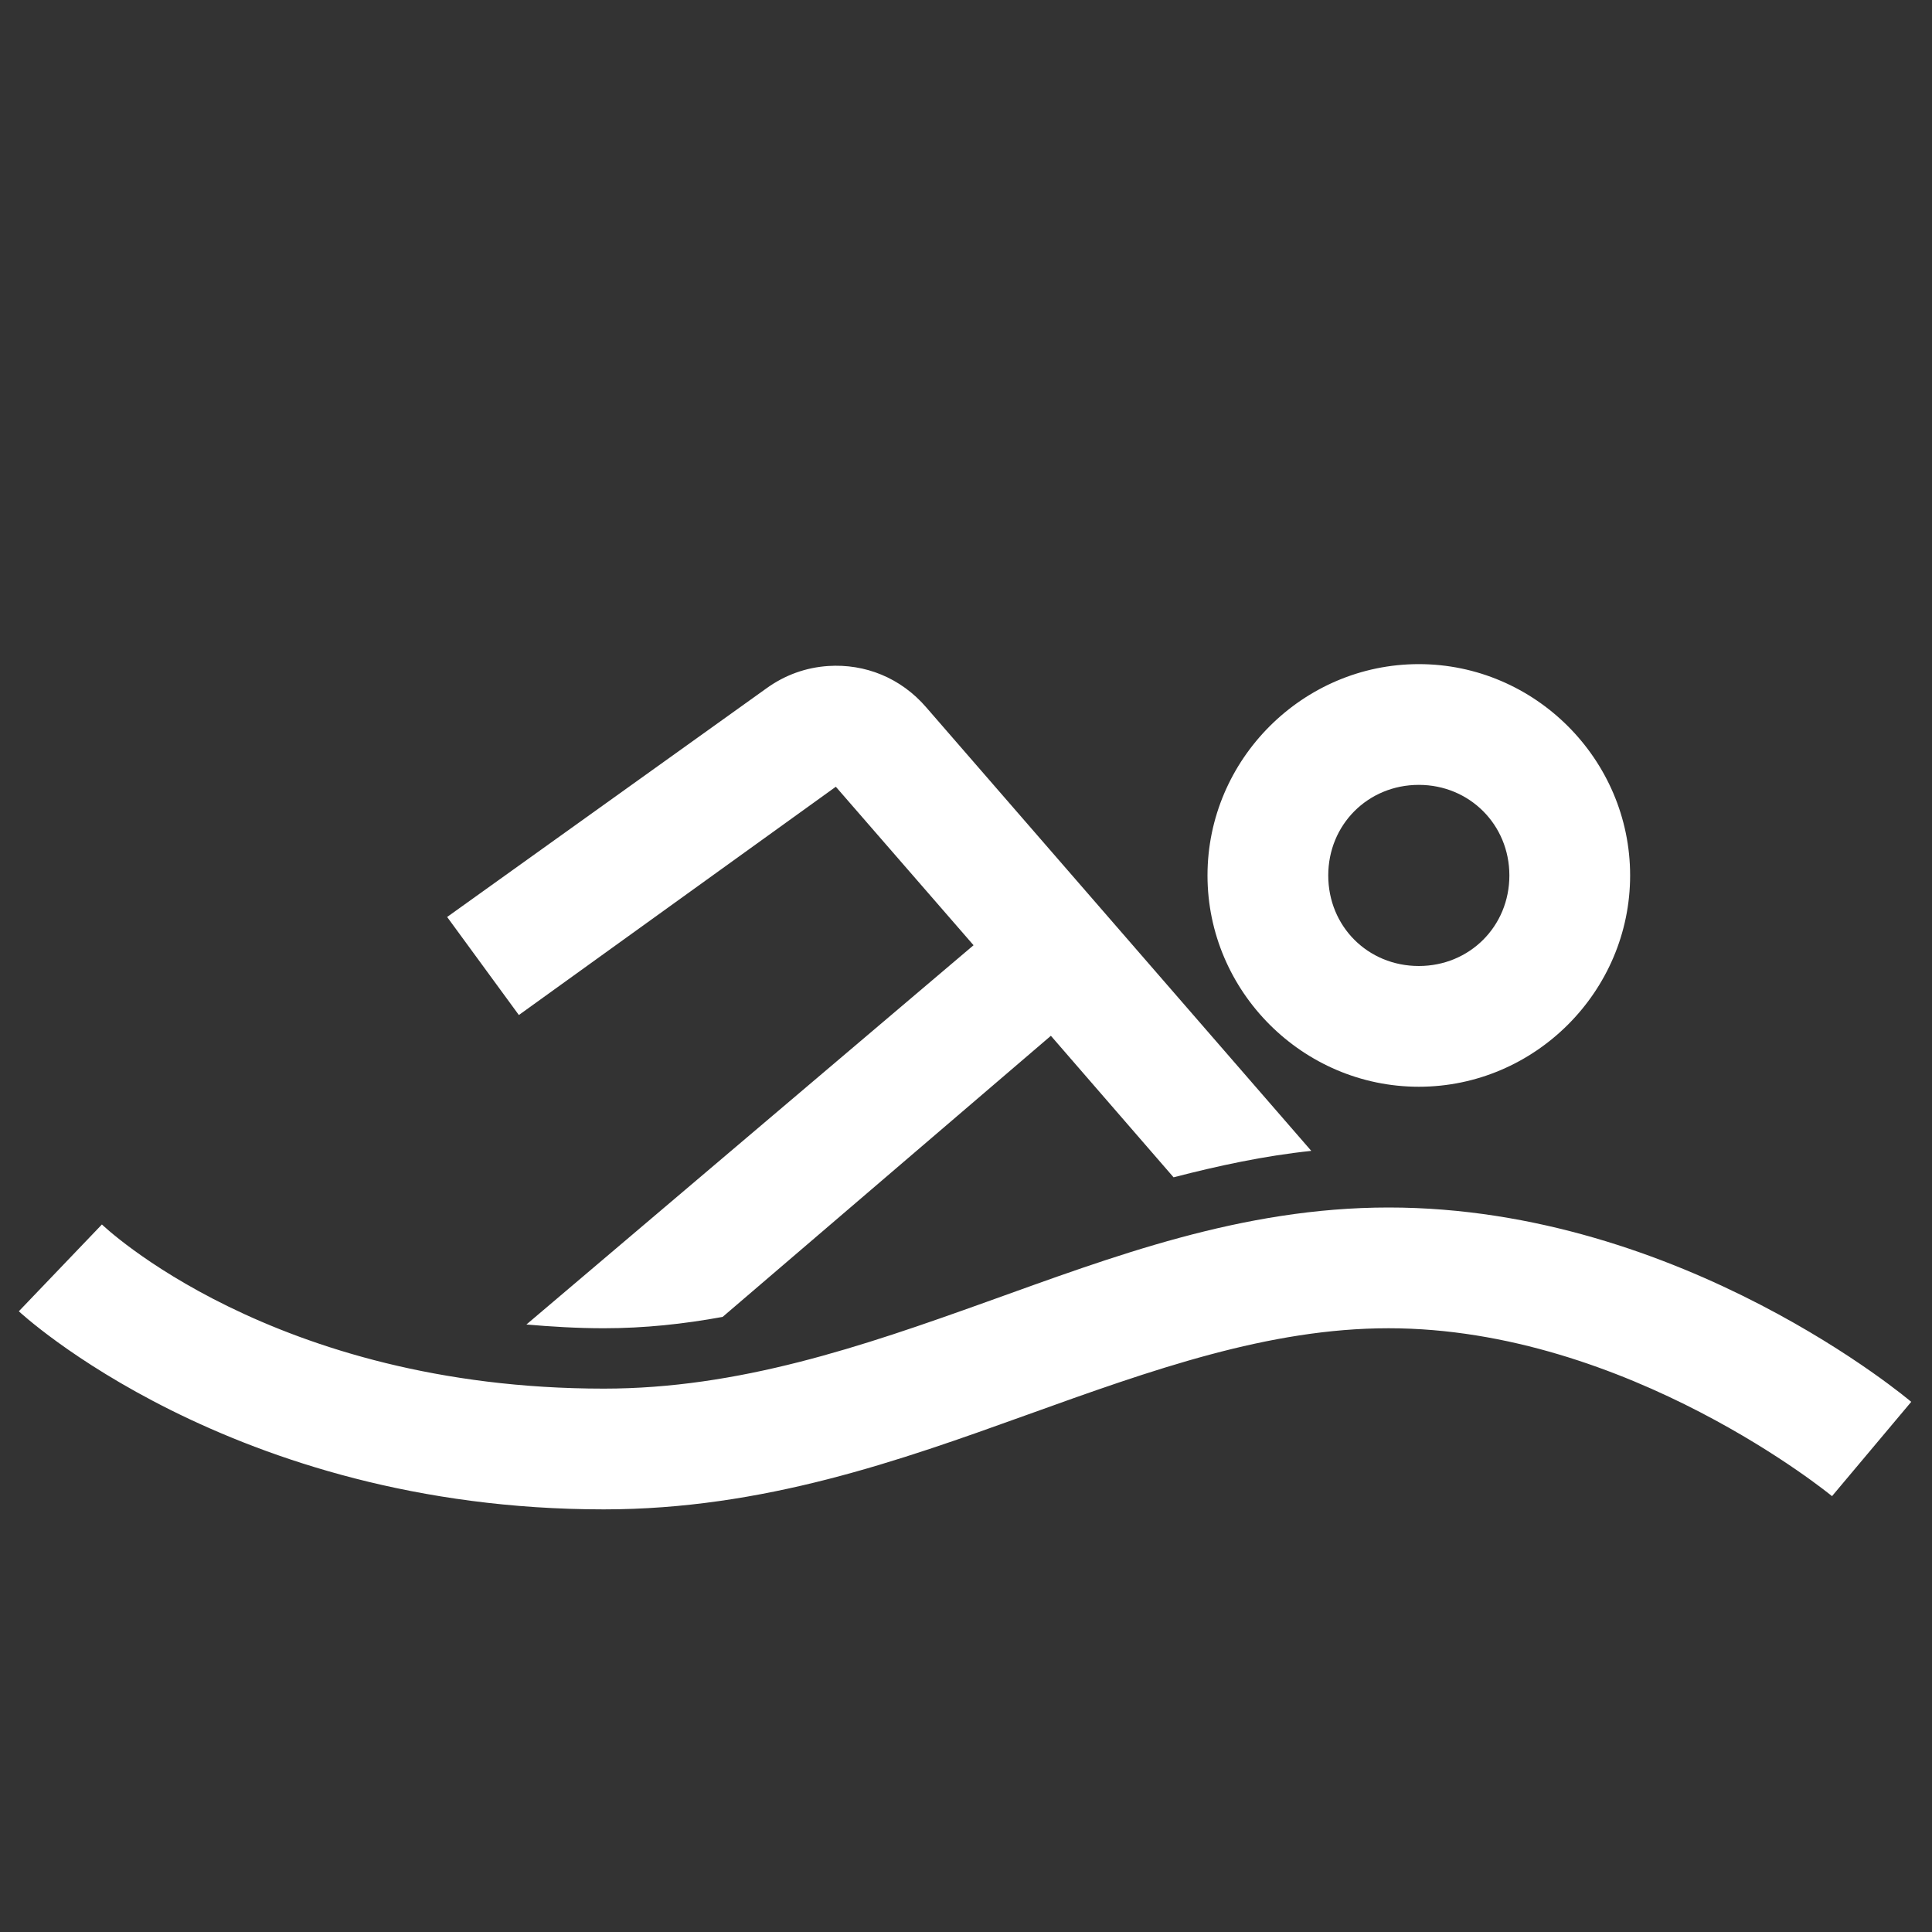 <svg xmlns="http://www.w3.org/2000/svg" viewBox="0 0 32 32" width="96" height="96"><rect x="0" y="0" width="32" height="32" fill="#333333" stroke="none"/><path d="M23.5 11C21.578 11 20 12.578 20 14.5C20 16.422 21.578 18 23.5 18C25.422 18 27 16.422 27 14.5C27 12.578 25.422 11 23.5 11 Z M 13.719 11.031C13.355 11.055 13.004 11.176 12.688 11.406L7.406 15.188L8.594 16.812L13.844 13.031L16.125 15.656L8.719 21.938C9.125 21.973 9.559 22 10 22C10.676 22 11.324 21.93 11.969 21.812L17.406 17.156L19.438 19.5C20.176 19.309 20.934 19.145 21.719 19.062L15.344 11.719C14.918 11.223 14.324 10.992 13.719 11.031 Z M 23.5 13C24.34 13 25 13.66 25 14.5C25 15.344 24.34 16 23.5 16C22.656 16 22 15.344 22 14.5C22 13.66 22.656 13 23.5 13 Z M 23 20C20.562 20 18.426 20.816 16.344 21.562C14.262 22.309 12.234 23 10 23C4.504 23 1.688 20.281 1.688 20.281L0.312 21.719C0.312 21.719 3.816 25 10 25C12.645 25 14.906 24.191 17 23.438C19.094 22.684 21.016 22 23 22C26.969 22 30.344 24.781 30.344 24.781L31.656 23.219C31.656 23.219 27.875 20 23 20Z" fill="#FFFFFF"></path></svg>